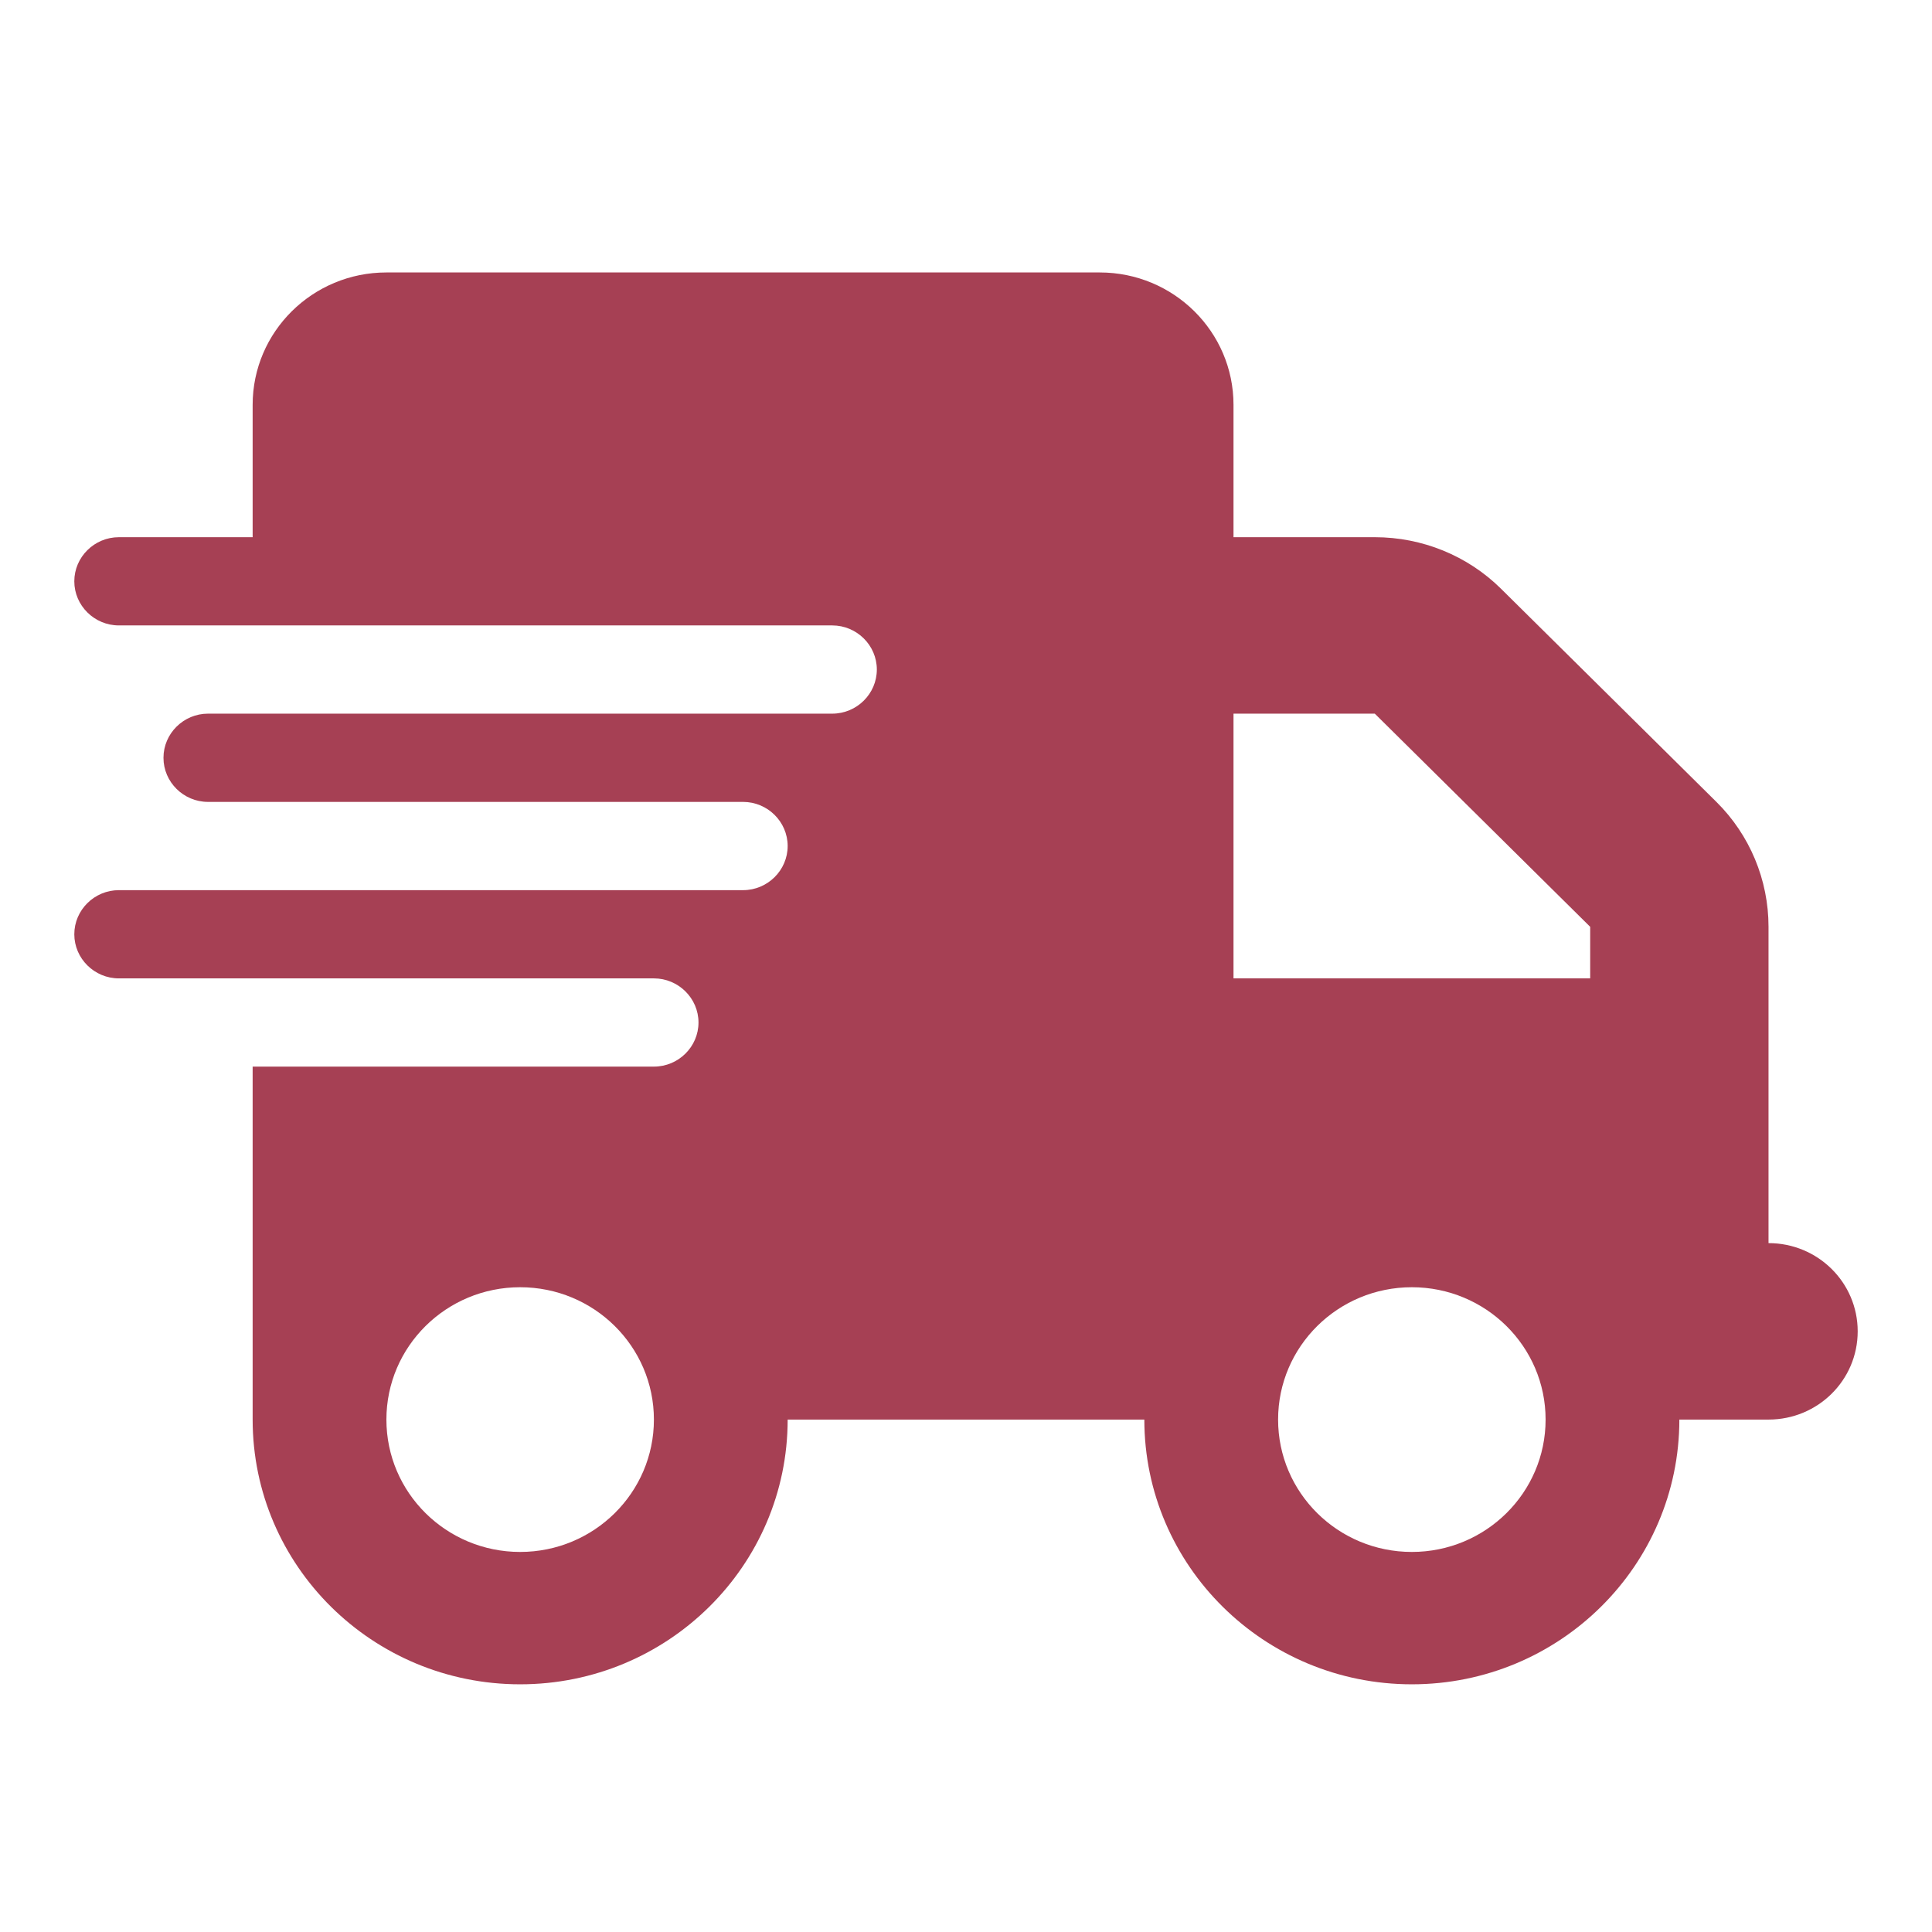<svg xmlns:xlink="http://www.w3.org/1999/xlink" xmlns="http://www.w3.org/2000/svg" version="1.1" viewBox="0 0 78 78" height="78px" width="78px">
    <title>Artboard</title>
    <g opacity="0.8" fill-rule="evenodd" fill="none" stroke-width="1" stroke="none" id="Artboard">
        <g fill-rule="nonzero" fill="#901029" transform="translate(3, 11)" id="Group-4">
            <g id="truck-fast">
                <path id="Shape" d="M12.6,0 C9.619,0 7.2,2.394 7.2,5.344 L7.2,10.688 L1.8,10.688 C0.81,10.688 0,11.489 0,12.469 C0,13.448 0.81,14.25 1.8,14.25 L7.2,14.25 L30.6,14.25 C31.59,14.25 32.4,15.052 32.4,16.031 C32.4,17.011 31.59,17.812 30.6,17.812 L7.2,17.812 L5.4,17.812 C4.41,17.812 3.6,18.614 3.6,19.594 C3.6,20.573 4.41,21.375 5.4,21.375 L7.2,21.375 L27,21.375 C27.99,21.375 28.8,22.177 28.8,23.156 C28.8,24.136 27.99,24.938 27,24.938 L7.2,24.938 L1.8,24.938 C0.81,24.938 0,25.739 0,26.719 C0,27.698 0.81,28.5 1.8,28.5 L7.2,28.5 L23.4,28.5 C24.39,28.5 25.2,29.302 25.2,30.281 C25.2,31.261 24.39,32.062 23.4,32.062 L7.2,32.062 L7.2,46.312 C7.2,52.213 12.037,57 18,57 C23.962,57 28.8,52.213 28.8,46.312 L43.2,46.312 C43.2,52.213 48.038,57 54,57 C59.962,57 64.8,52.213 64.8,46.312 L68.4,46.312 C70.391,46.312 72,44.721 72,42.75 C72,40.779 70.391,39.188 68.4,39.188 L68.4,32.062 L68.4,28.5 L68.4,26.418 C68.4,24.526 67.646,22.711 66.296,21.375 L57.6,12.769 C56.25,11.433 54.416,10.688 52.504,10.688 L46.8,10.688 L46.8,5.344 C46.8,2.394 44.381,0 41.4,0 L12.6,0 Z M61.2,26.418 L61.2,28.5 L46.8,28.5 L46.8,17.812 L52.504,17.812 L61.2,26.418 Z M18,40.969 C20.982,40.969 23.4,43.361 23.4,46.312 C23.4,49.264 20.982,51.656 18,51.656 C15.018,51.656 12.6,49.264 12.6,46.312 C12.6,43.361 15.018,40.969 18,40.969 Z M48.6,46.312 C48.6,43.361 51.018,40.969 54,40.969 C56.982,40.969 59.4,43.361 59.4,46.312 C59.4,49.264 56.982,51.656 54,51.656 C51.018,51.656 48.6,49.264 48.6,46.312 Z"></path>
            </g>
        </g>
    </g>
</svg>